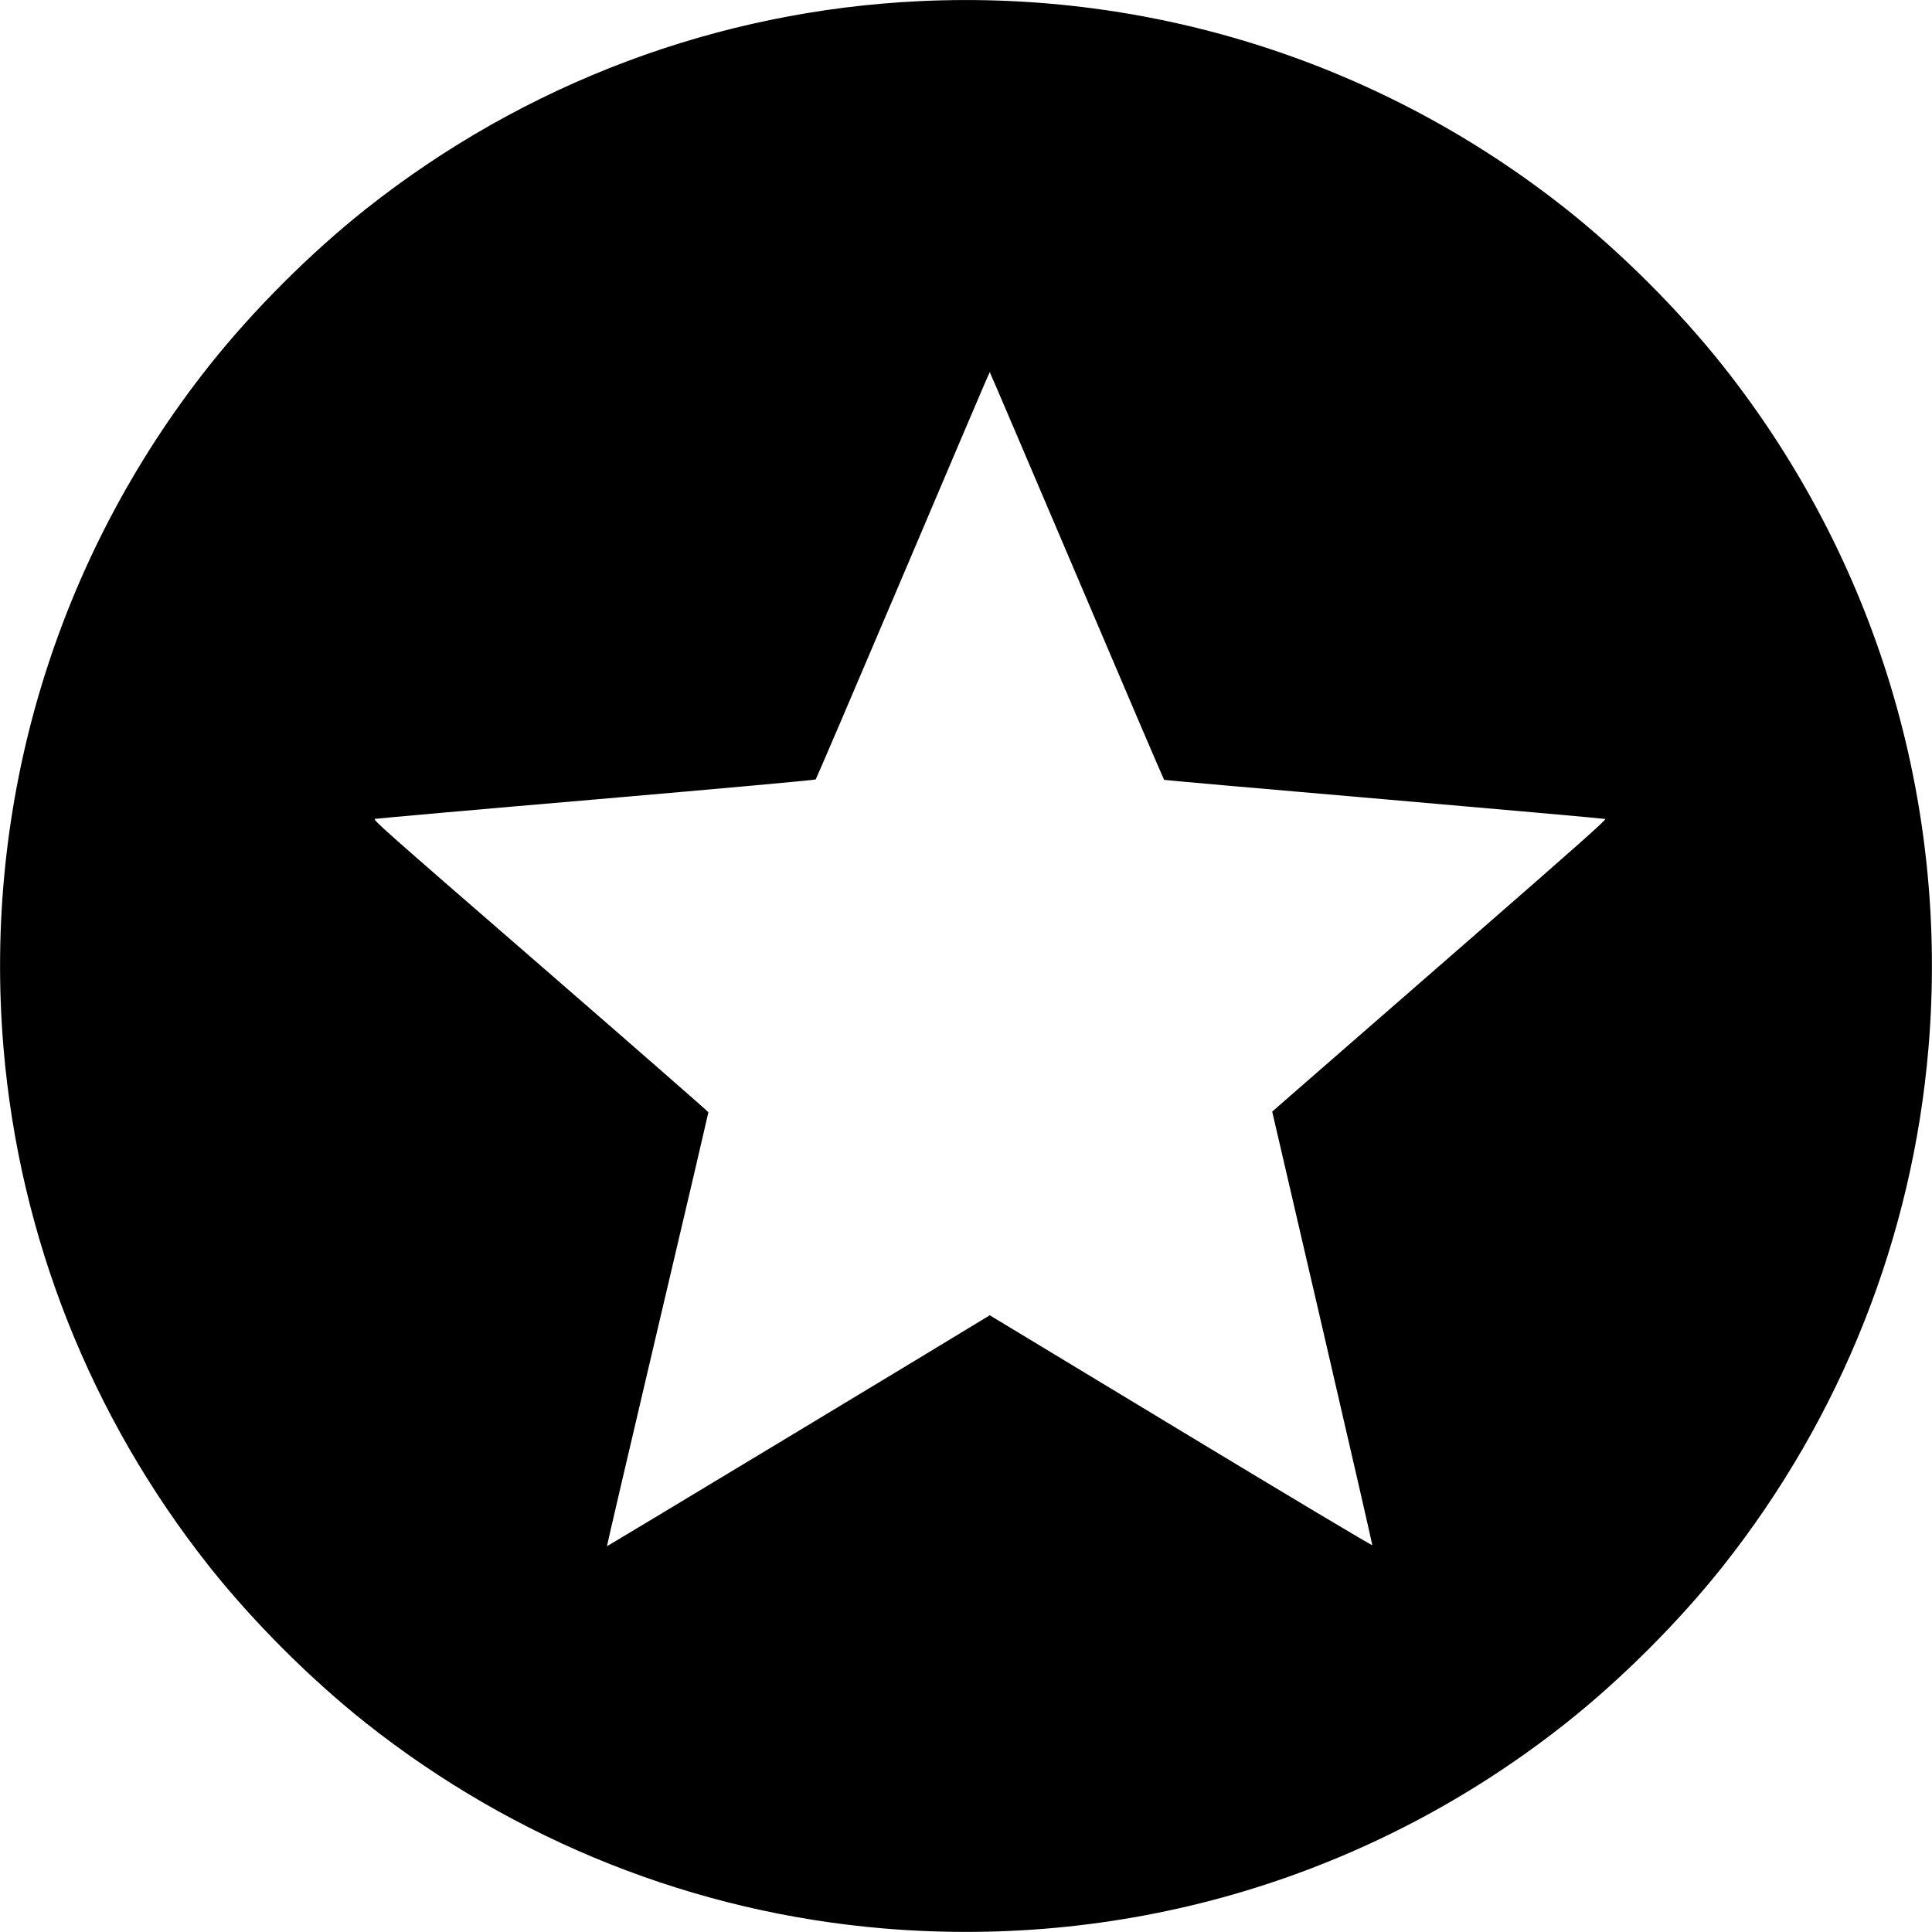 <?xml version="1.0" standalone="no"?>
<!DOCTYPE svg PUBLIC "-//W3C//DTD SVG 20010904//EN"
 "http://www.w3.org/TR/2001/REC-SVG-20010904/DTD/svg10.dtd">
<svg version="1.0" xmlns="http://www.w3.org/2000/svg"
 width="1920pt" height="1920pt" viewBox="0 0 1920 1920"
 preserveAspectRatio="xMidYMid meet">
<g transform="translate(0,1920) scale(0.1,-0.1)"
fill="#000000" stroke="none">
<path d="M9145 19189 c-2009 -94 -3928 -814 -5510 -2067 -551 -437 -1119
-1005 -1557 -1557 -1523 -1923 -2249 -4331 -2043 -6780 159 -1880 866 -3663
2043 -5150 437 -551 1005 -1119 1557 -1557 1485 -1176 3273 -1886 5150 -2043
2453 -205 4857 519 6780 2043 552 438 1120 1006 1557 1557 1177 1487 1884
3270 2043 5150 206 2449 -520 4857 -2043 6780 -438 552 -1006 1120 -1557 1557
-1825 1446 -4095 2176 -6420 2067z m1559 -5718 c471 -1108 860 -2017 865
-2021 5 -3 990 -90 2188 -193 1198 -104 2186 -192 2196 -196 15 -5 -272 -260
-1369 -1216 -764 -666 -1513 -1319 -1665 -1451 l-276 -241 499 -2149 c274
-1182 497 -2154 496 -2160 -2 -7 -858 505 -1903 1137 l-1899 1148 -31 -19
c-275 -170 -3770 -2278 -3773 -2276 -2 2 224 971 502 2152 279 1182 506 2154
506 2160 0 6 -752 663 -1670 1460 -1564 1357 -1669 1449 -1643 1456 16 4 1005
92 2198 194 1282 111 2175 192 2181 198 6 6 393 909 859 2006 980 2305 867
2043 875 2033 4 -5 393 -915 864 -2022z"/>
</g>
</svg>
